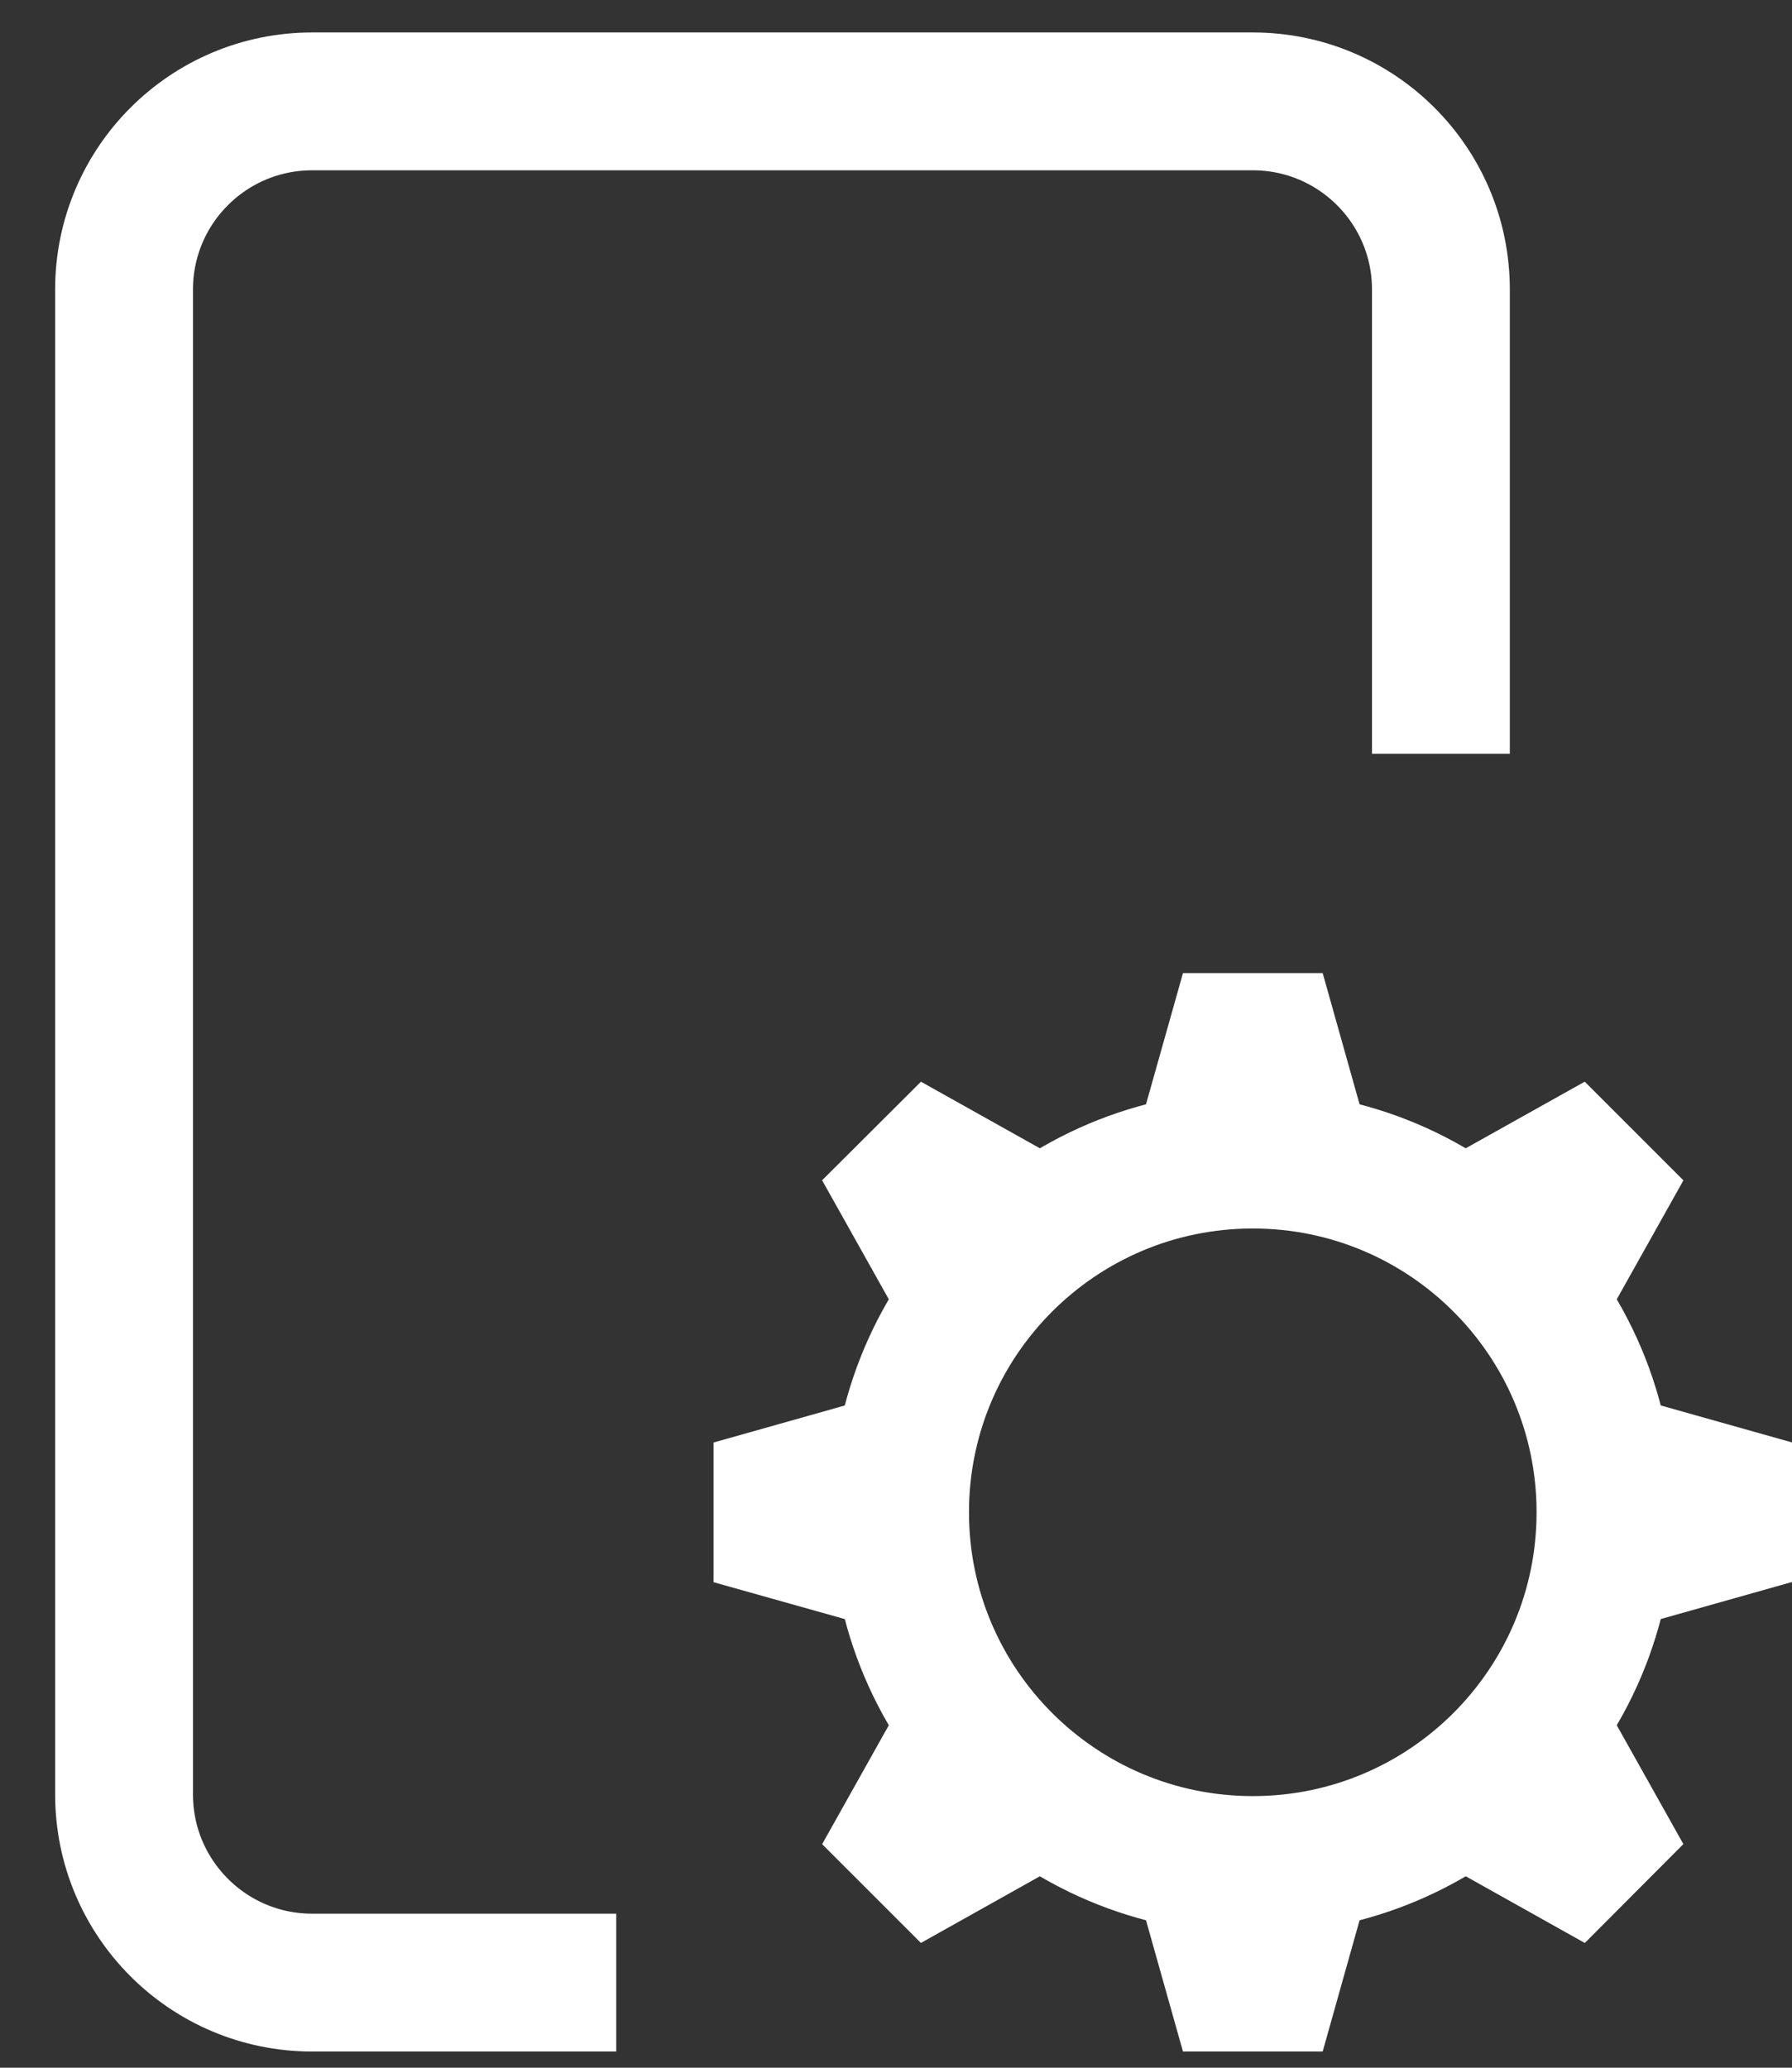 <?xml version="1.0" encoding="UTF-8"?>
<svg xmlns="http://www.w3.org/2000/svg" width="26" height="30" viewBox="0 0 26 30" fill="none">
  <rect x="0" y="0" width="26" height="30" fill="#333333" stroke="none"/>
  <path d="M7.941 28.765H4.529C3.022 28.765 1.8 27.543 1.8 26.035V4.2C1.8 2.693 3.022 1.471 4.529 1.471H18.177C19.684 1.471 20.906 2.693 20.906 4.2V9.936" stroke="white" stroke-width="2" stroke-miterlimit="10" stroke-linecap="square"></path>
  <path d="M18.177 27.059C21.003 27.059 23.294 24.768 23.294 21.941C23.294 19.115 21.003 16.824 18.177 16.824C15.35 16.824 13.059 19.115 13.059 21.941C13.059 24.768 15.35 27.059 18.177 27.059Z" stroke="white" stroke-width="2" stroke-miterlimit="10" stroke-linecap="square"></path>
  <path d="M17.425 16.878L17.921 15.118H18.433L18.928 16.878" stroke="white" stroke-width="2" stroke-miterlimit="10"></path>
  <path d="M21.225 17.829L22.821 16.936L23.182 17.297L22.288 18.892" stroke="white" stroke-width="2" stroke-miterlimit="10"></path>
  <path d="M23.239 21.189L25 21.685V22.196L23.239 22.693" stroke="white" stroke-width="2" stroke-miterlimit="10"></path>
  <path d="M22.288 24.99L23.182 26.585L22.821 26.947L21.225 26.053" stroke="white" stroke-width="2" stroke-miterlimit="10"></path>
  <path d="M18.928 27.004L18.433 28.765H17.921L17.425 27.004" stroke="white" stroke-width="2" stroke-miterlimit="10"></path>
  <path d="M15.128 26.053L13.533 26.947L13.171 26.585L14.065 24.99" stroke="white" stroke-width="2" stroke-miterlimit="10"></path>
  <path d="M13.114 22.693L11.353 22.198V21.686L13.114 21.189" stroke="white" stroke-width="2" stroke-miterlimit="10"></path>
  <path d="M14.065 18.892L13.171 17.297L13.533 16.936L15.128 17.829" stroke="white" stroke-width="2" stroke-miterlimit="10"></path>
</svg>
